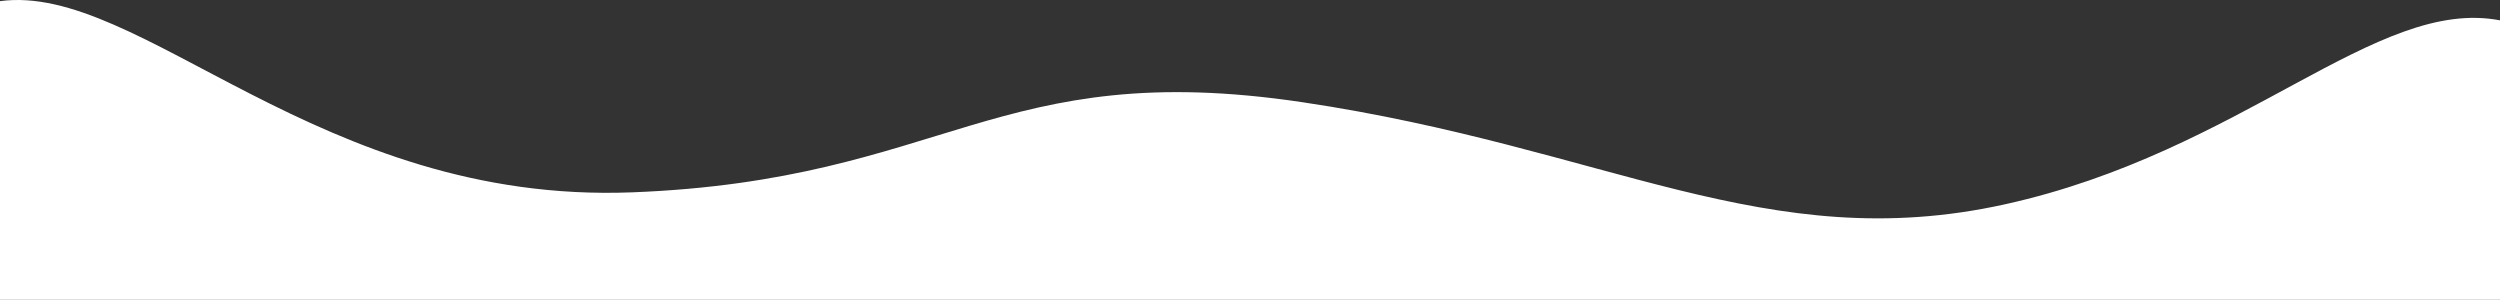 <svg xmlns="http://www.w3.org/2000/svg" width="1366" height="163.827" viewBox="0 0 1366 163.827">
  <rect x="0" y="0" width="1366" height="163.827" fill="#333333" stroke="none"/>
  <path id="波波" d="M5212,1416.193c76.6-10.408,173.918,111.111,345.413,104.463s199.015-74.18,366.162-49.254,253.59,84.563,383.859,55.809S6510.358,1413.638,6578,1426.682v152.706H5212Z" transform="translate(-5212 -1415.561)" fill="#fff"/>
</svg>
